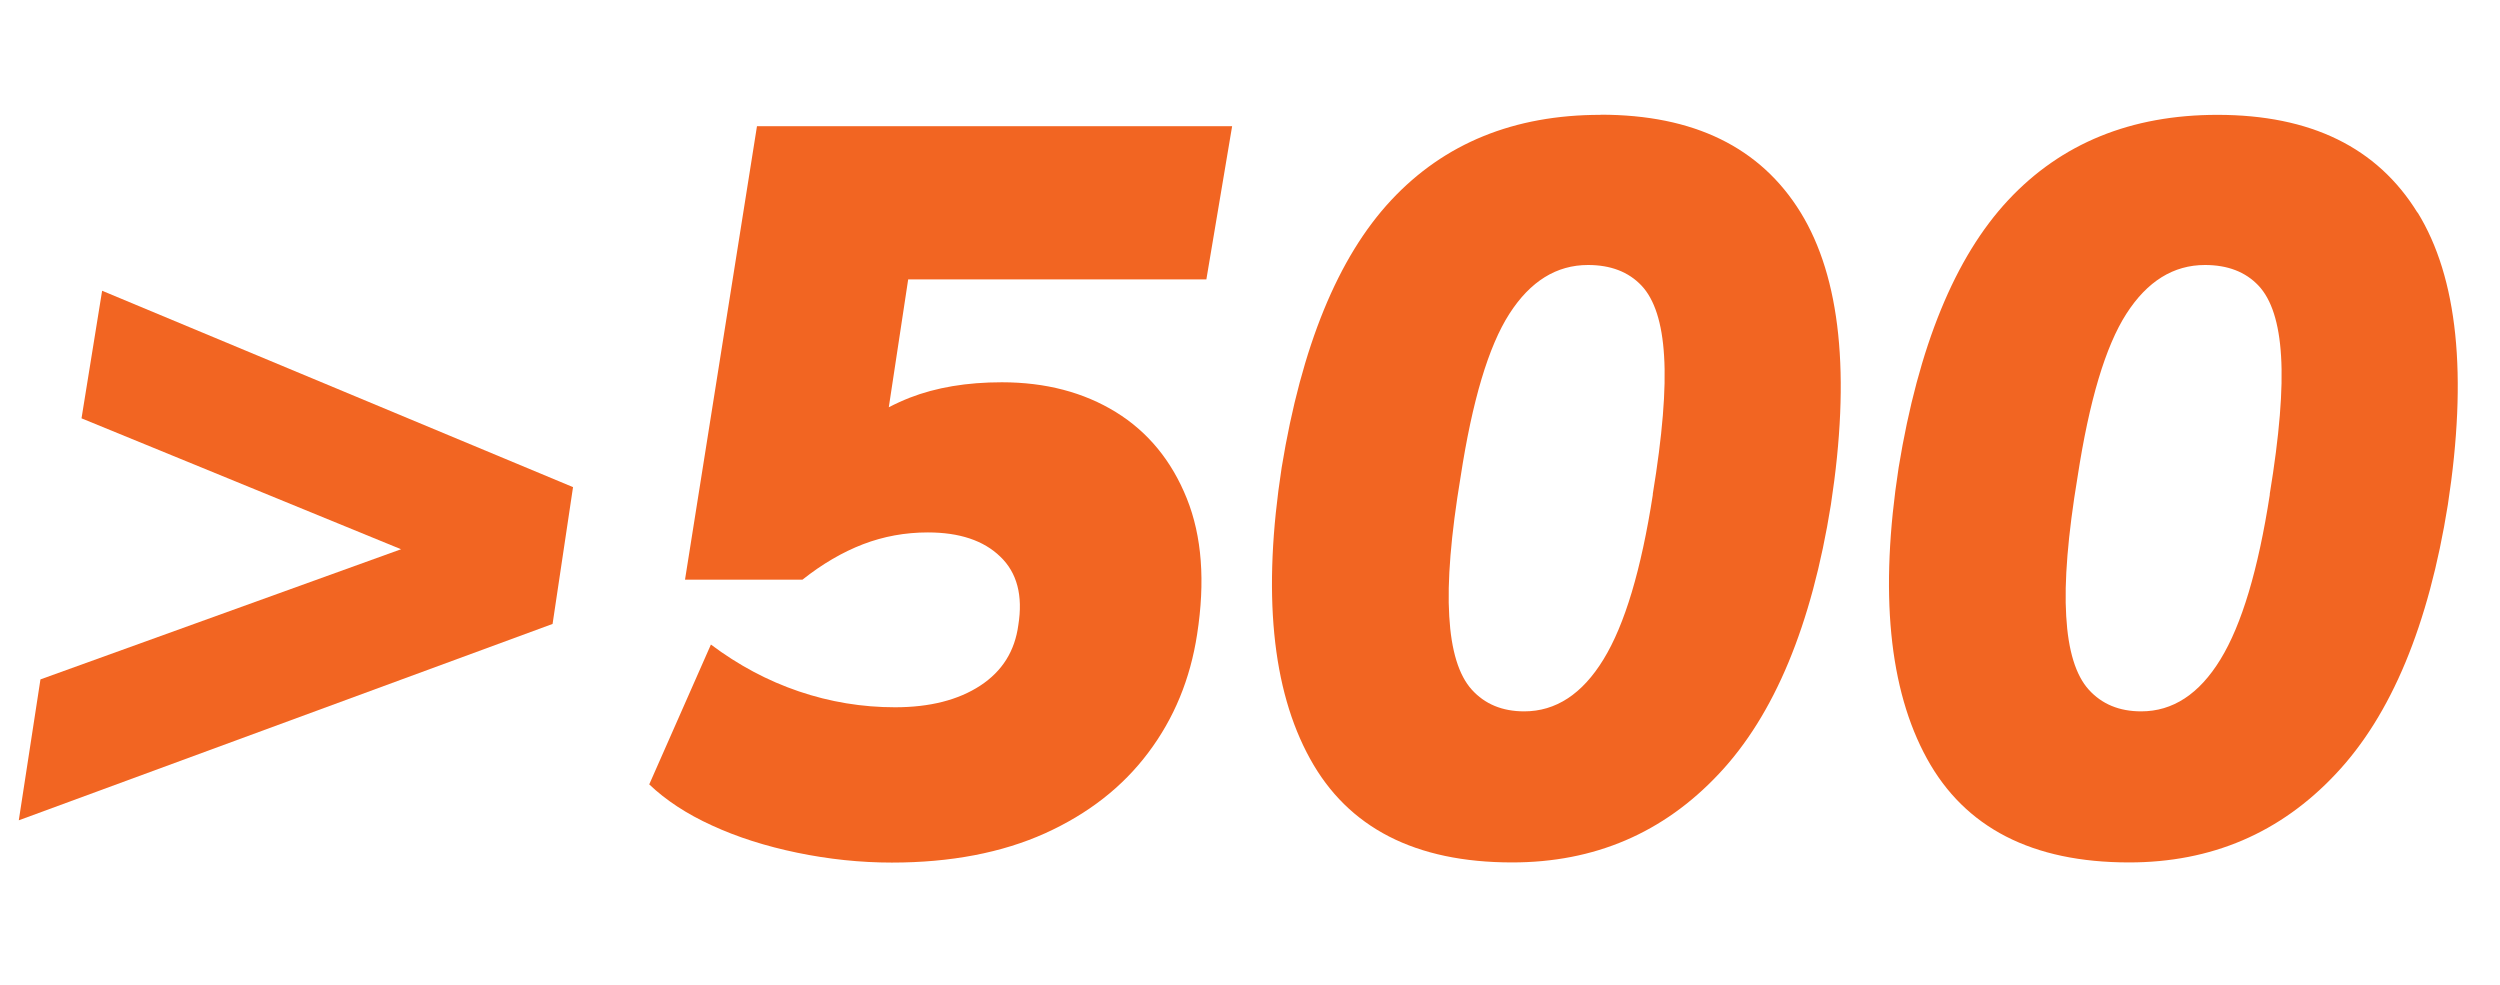 <?xml version="1.0" encoding="UTF-8"?> <svg xmlns="http://www.w3.org/2000/svg" id="Layer_1" viewBox="0 0 165 65"><defs><style> .cls-1 { fill: #f26522; } </style></defs><polygon class="cls-1" points="5.38 27.61 26.47 36.25 2.67 44.84 1.24 54.14 36.47 41.18 37.82 32.15 6.74 19.19 5.38 27.61"></polygon><path class="cls-1" d="M45.22,38.26h7.74c1.31-1.04,2.65-1.82,4-2.34,1.36-.52,2.78-.78,4.28-.78,2.08,0,3.68.53,4.78,1.6,1.11,1.06,1.5,2.57,1.19,4.51-.23,1.72-1.06,3.05-2.51,4s-3.33,1.43-5.63,1.43c-2.17,0-4.29-.35-6.35-1.05-2.06-.7-3.99-1.73-5.8-3.09l-4.07,9.23c1.09,1.04,2.47,1.95,4.14,2.71,1.67.77,3.55,1.37,5.63,1.8,2.08.43,4.16.65,6.24.65,3.89,0,7.26-.65,10.11-1.93,2.85-1.29,5.12-3.06,6.82-5.33,1.7-2.26,2.77-4.86,3.22-7.81.54-3.48.32-6.47-.68-8.96-1-2.49-2.56-4.39-4.68-5.7-2.13-1.31-4.64-1.97-7.53-1.97-2.31,0-4.33.34-6.08,1.02-.48.19-.94.4-1.38.63l1.28-8.44h19.68l1.7-10.11h-31.36l-4.75,29.93Z"></path><path class="cls-1" d="M105.63,7.58c-5.7,0-10.31,1.88-13.81,5.63-3.51,3.76-5.92,9.64-7.23,17.65-1.27,8.24-.65,14.64,1.87,19.21,2.51,4.57,6.96,6.85,13.34,6.85,5.43,0,9.98-1.94,13.64-5.84,3.67-3.89,6.13-9.82,7.4-17.78,1.31-8.55.64-14.98-2-19.28-2.65-4.3-7.05-6.45-13.2-6.45ZM109.09,32.63c-.77,4.98-1.86,8.61-3.26,10.89-1.4,2.29-3.15,3.43-5.23,3.43-1.45,0-2.6-.48-3.46-1.43s-1.36-2.57-1.49-4.85c-.14-2.28.11-5.35.75-9.2.77-5.02,1.84-8.61,3.22-10.76,1.38-2.15,3.11-3.22,5.19-3.22,1.49,0,2.67.45,3.53,1.36.86.91,1.36,2.46,1.49,4.65.14,2.19-.11,5.24-.75,9.13Z"></path><path class="cls-1" d="M159.55,14.03c-2.65-4.3-7.05-6.45-13.2-6.45-5.7,0-10.31,1.88-13.81,5.63-3.51,3.76-5.92,9.64-7.23,17.65-1.27,8.24-.64,14.64,1.87,19.21,2.51,4.57,6.96,6.85,13.34,6.85,5.43,0,9.98-1.94,13.64-5.84,3.67-3.89,6.13-9.82,7.4-17.78,1.31-8.55.65-14.98-2-19.28ZM149.81,32.63c-.77,4.98-1.86,8.61-3.26,10.89-1.4,2.29-3.15,3.43-5.23,3.43-1.45,0-2.6-.48-3.46-1.43-.86-.95-1.36-2.57-1.49-4.85-.14-2.28.11-5.35.75-9.2.77-5.02,1.84-8.61,3.22-10.76,1.38-2.15,3.11-3.22,5.19-3.22,1.49,0,2.67.45,3.53,1.36.86.91,1.36,2.46,1.49,4.65.14,2.19-.11,5.24-.75,9.13Z"></path></svg> 
